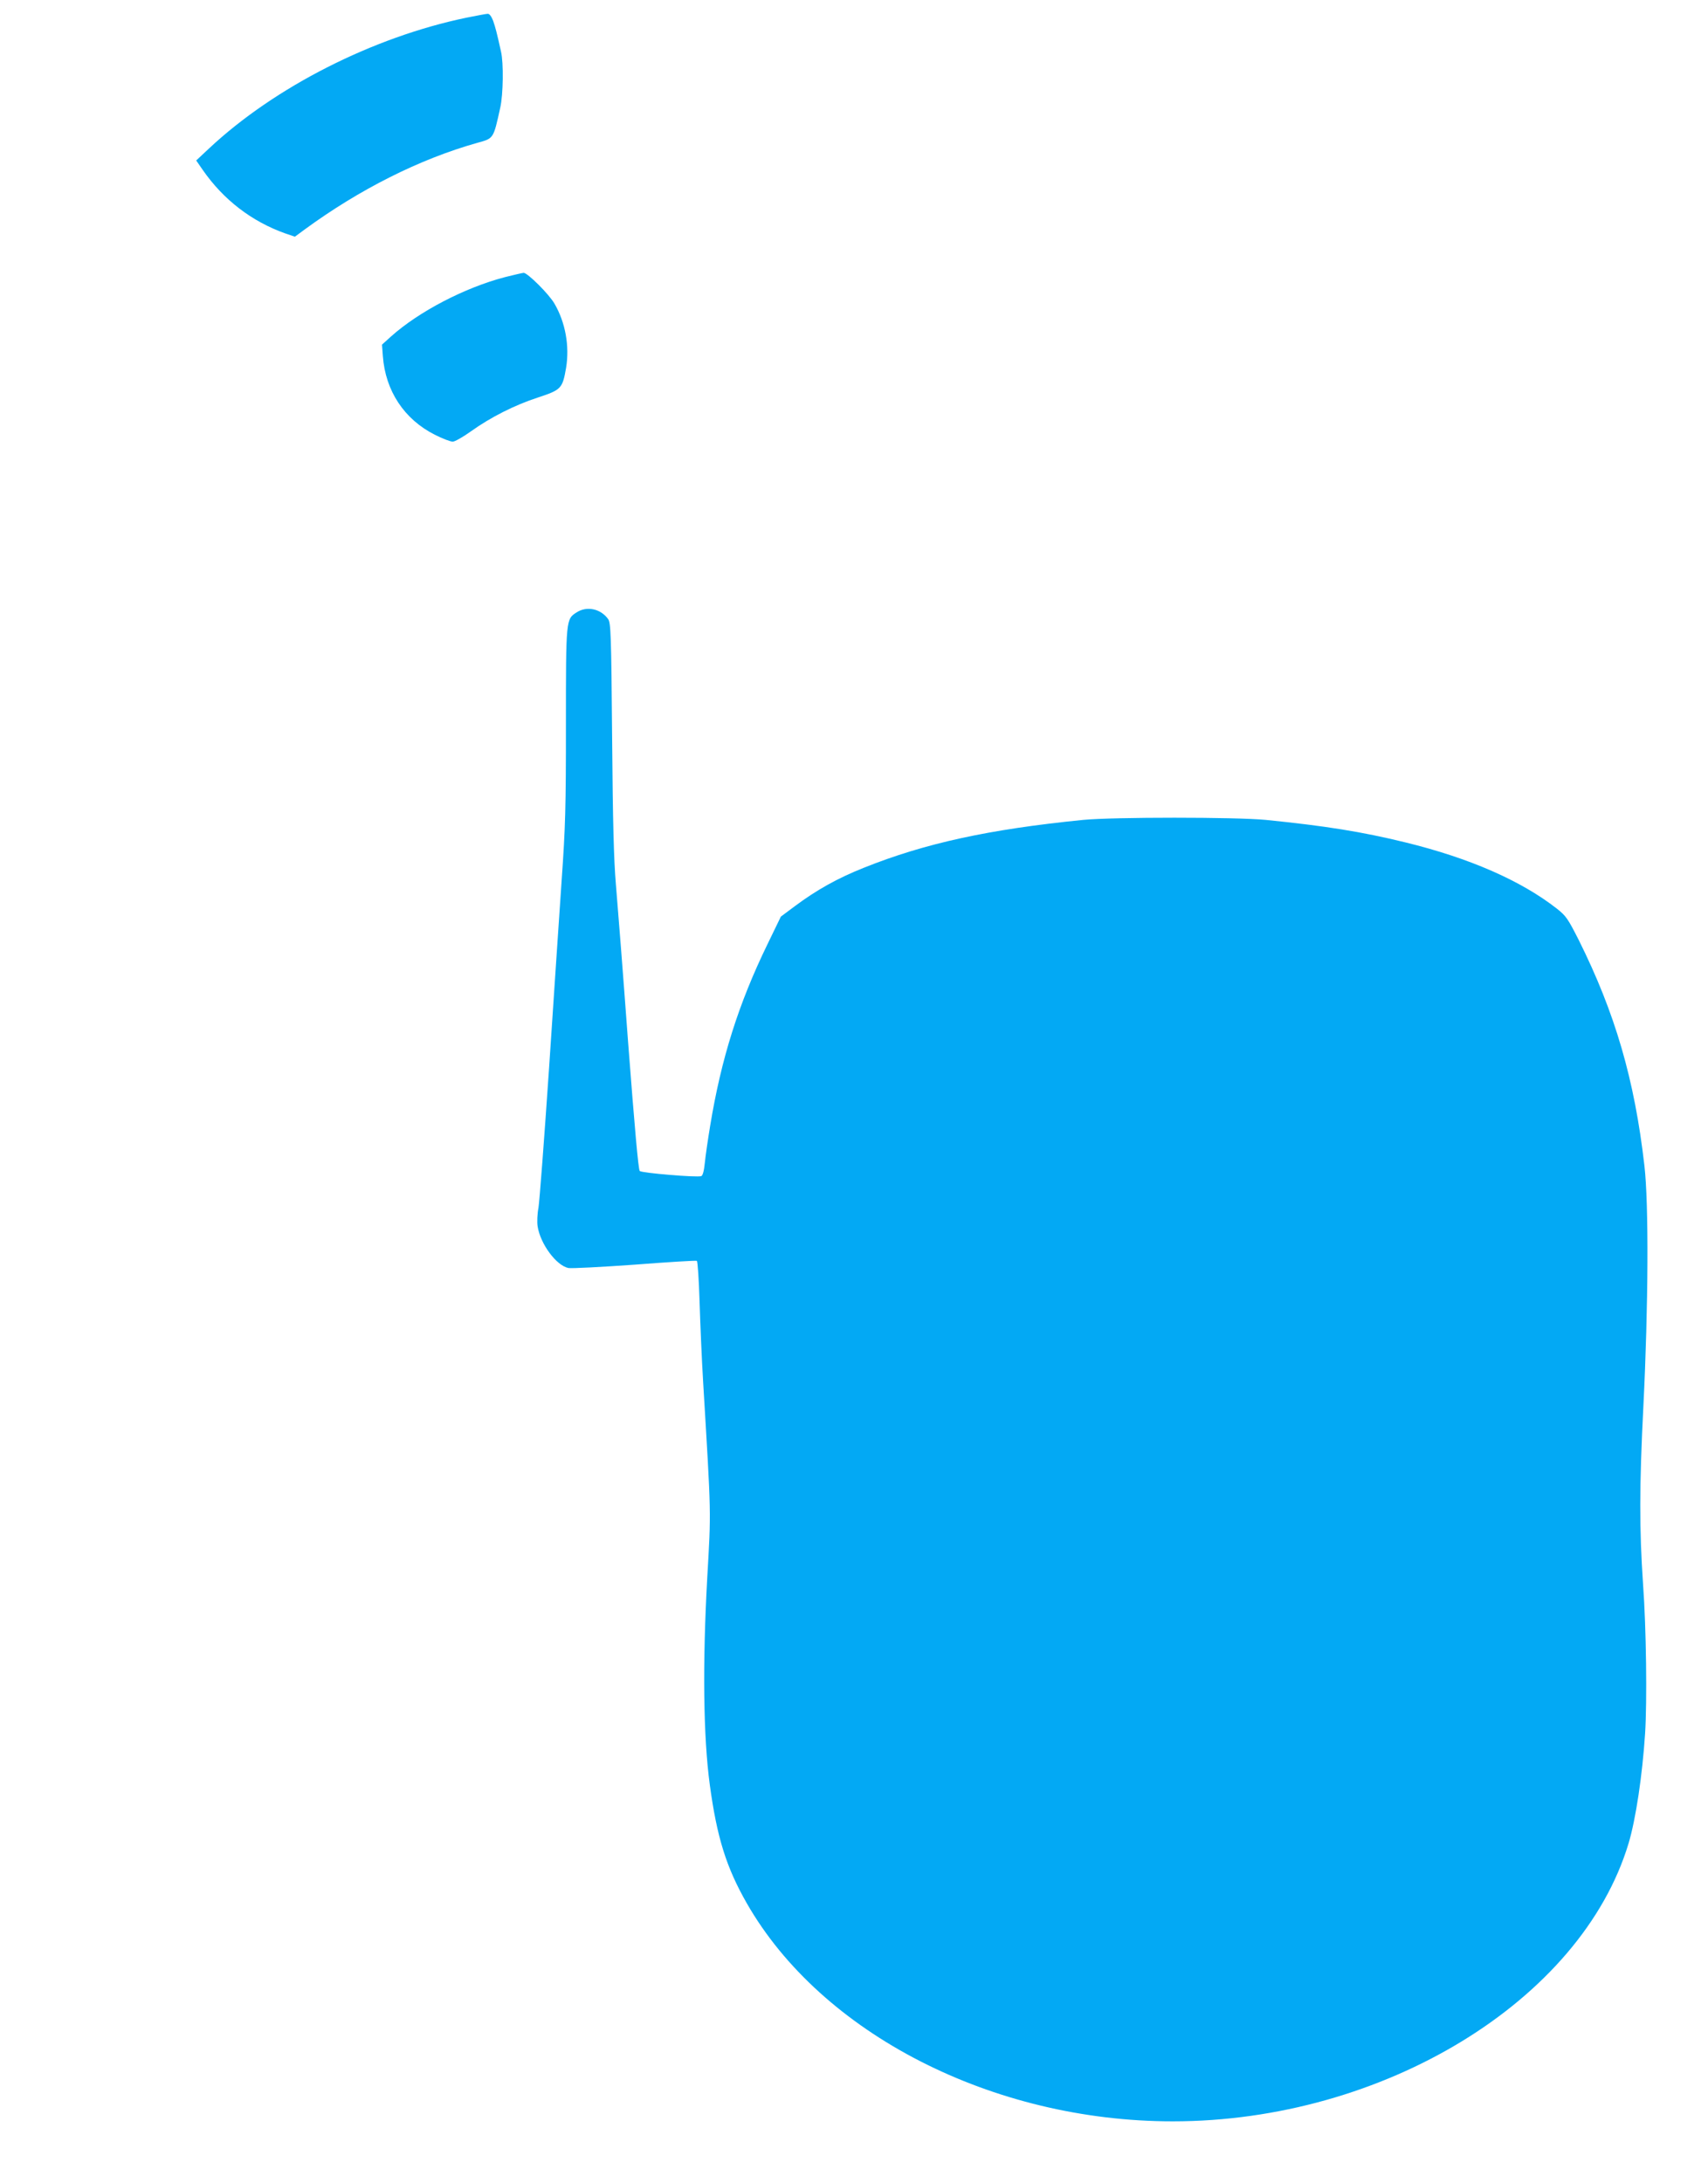 <?xml version="1.0" standalone="no"?>
<!DOCTYPE svg PUBLIC "-//W3C//DTD SVG 20010904//EN"
 "http://www.w3.org/TR/2001/REC-SVG-20010904/DTD/svg10.dtd">
<svg version="1.0" xmlns="http://www.w3.org/2000/svg"
 width="1002pt" height="1280pt" viewBox="0 0 1002 1280"
 preserveAspectRatio="xMidYMid meet">
<g transform="translate(0,1280) scale(0.1,-0.1)"
fill="#03a9f4" stroke="none">
<path d="M2735 12696 c-548 -114 -1123 -406 -1507 -765 l-77 -72 38 -55 c122
-176 288 -303 485 -373 l56 -19 57 42 c321 235 674 413 1012 508 98 27 95 22
136 208 17 76 20 261 4 328 -25 113 -32 139 -46 180 -10 26 -22 42 -32 41 -9
0 -65 -11 -126 -23z"/>
<path d="M2963 11175 c-235 -61 -506 -202 -670 -349 l-52 -47 5 -67 c15 -205
126 -371 304 -461 45 -23 93 -41 106 -41 12 0 60 27 106 60 116 83 256 154
394 199 137 45 144 53 165 174 21 128 -4 266 -68 376 -32 56 -158 181 -181
181 -9 -1 -58 -12 -109 -25z"/>
<path d="M3383 9209 c-63 -40 -63 -39 -63 -657 0 -490 -3 -601 -25 -913 -13
-195 -47 -691 -74 -1104 -28 -412 -56 -780 -62 -817 -7 -36 -9 -86 -5 -110 16
-103 110 -230 181 -244 20 -3 196 6 391 20 194 15 358 25 362 22 5 -3 12 -110
16 -238 4 -128 13 -341 21 -473 48 -799 47 -745 24 -1149 -28 -505 -23 -931
15 -1212 42 -310 97 -485 217 -695 438 -765 1442 -1279 2499 -1279 1235 0
2396 708 2674 1630 42 140 81 398 97 645 12 187 7 616 -12 875 -22 323 -22
574 2 1045 29 585 32 1183 6 1409 -58 506 -172 896 -386 1325 -63 124 -74 140
-127 182 -211 165 -513 297 -889 389 -257 63 -472 97 -820 132 -175 17 -895
17 -1070 0 -552 -55 -929 -137 -1288 -281 -153 -61 -277 -130 -404 -225 l-82
-61 -80 -165 c-168 -346 -270 -667 -335 -1063 -13 -78 -27 -175 -31 -215 -5
-49 -12 -75 -21 -79 -25 -9 -348 18 -361 30 -8 8 -30 255 -68 752 -30 407 -63
826 -72 930 -12 143 -18 357 -22 860 -5 608 -8 672 -23 694 -43 61 -125 79
-185 40z"/>
</g>
</svg>
